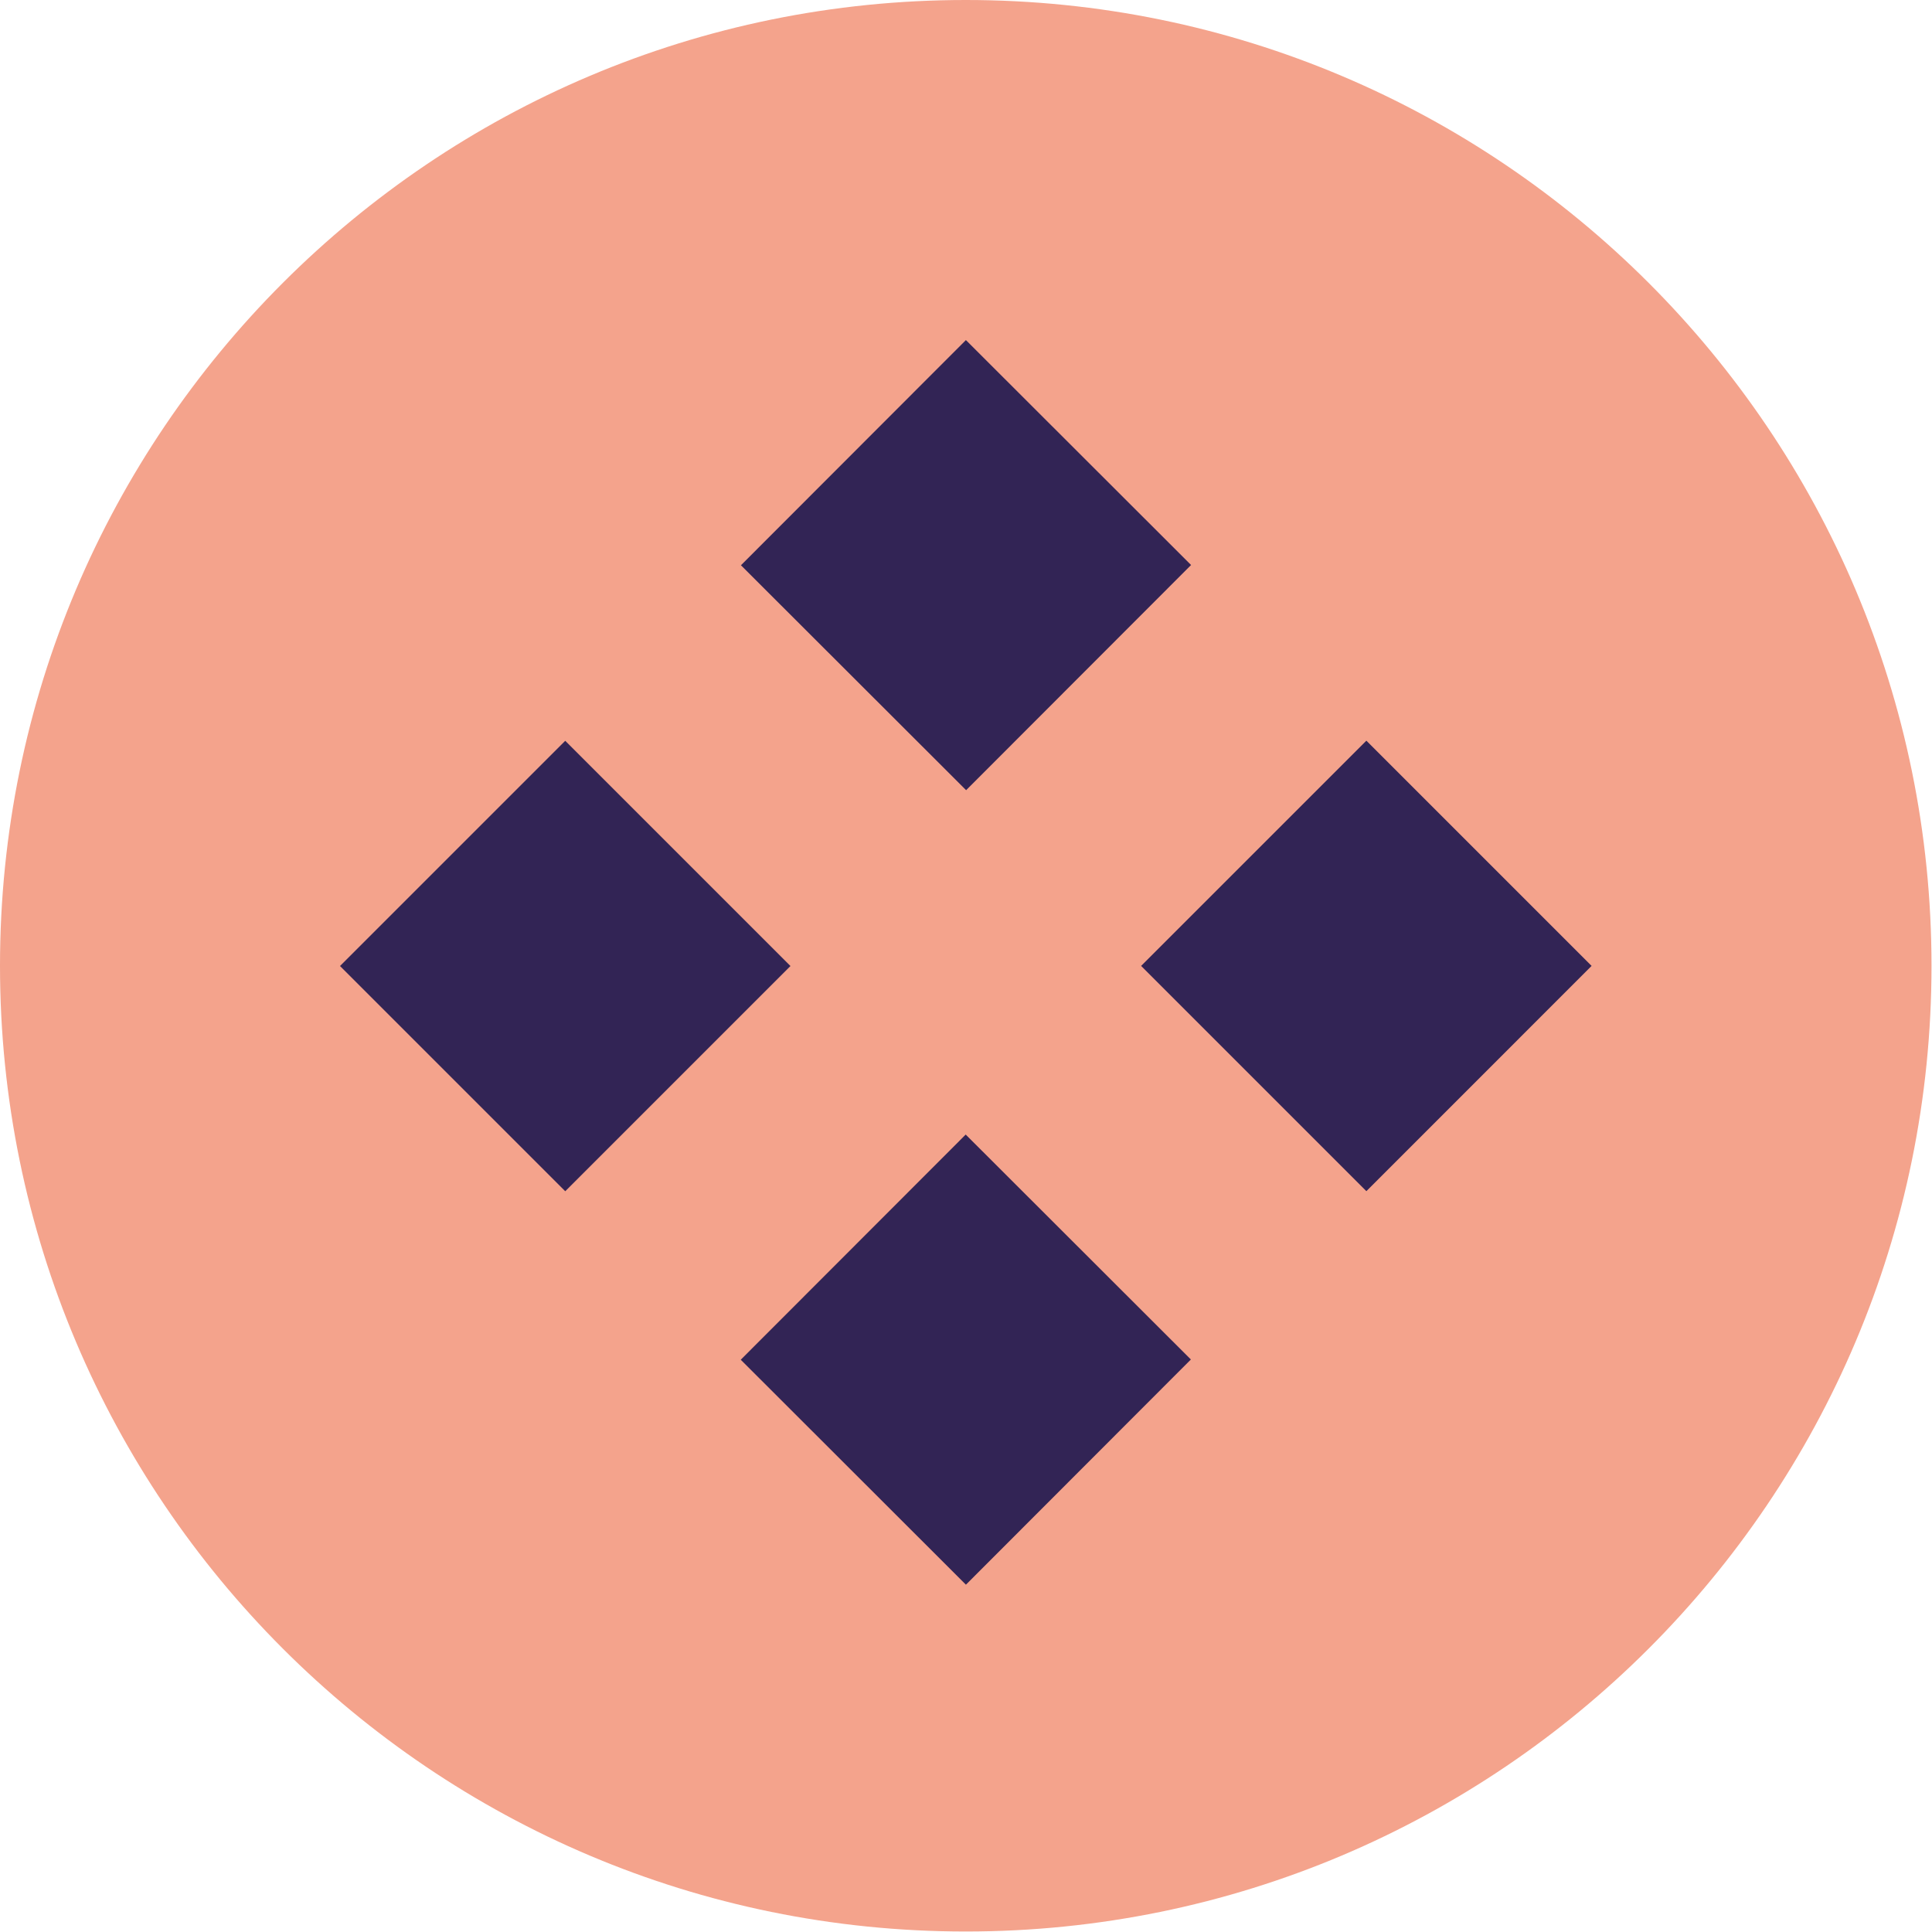 <?xml version="1.0" encoding="UTF-8"?> <svg xmlns="http://www.w3.org/2000/svg" width="78" height="78" viewBox="0 0 78 78" fill="none"> <g clip-path="url(#clip0_74_348)"> <path d="M38.99 77.98C60.524 77.98 77.98 60.524 77.98 38.99C77.98 17.456 60.524 0 38.99 0C17.456 0 0 17.456 0 38.99C0 60.524 17.456 77.98 38.99 77.98Z" fill="#F4A38C"></path> <path d="M38.996 13.73L29.914 22.821L39.005 31.902L48.087 22.811L38.996 13.73Z" fill="#322455"></path> <path d="M55.164 29.903L46.07 38.996L55.164 48.09L64.257 38.996L55.164 29.903Z" fill="#322455"></path> <path d="M22.82 29.908L13.727 39.001L22.82 48.094L31.913 39.001L22.82 29.908Z" fill="#322455"></path> <path d="M38.988 45.805L29.906 54.896L38.997 63.978L48.079 54.886L38.988 45.805Z" fill="#322455"></path> </g> <defs> <clipPath id="clip0_74_348"> <rect width="77.99" height="77.99" fill="white"></rect> </clipPath> </defs> </svg> 